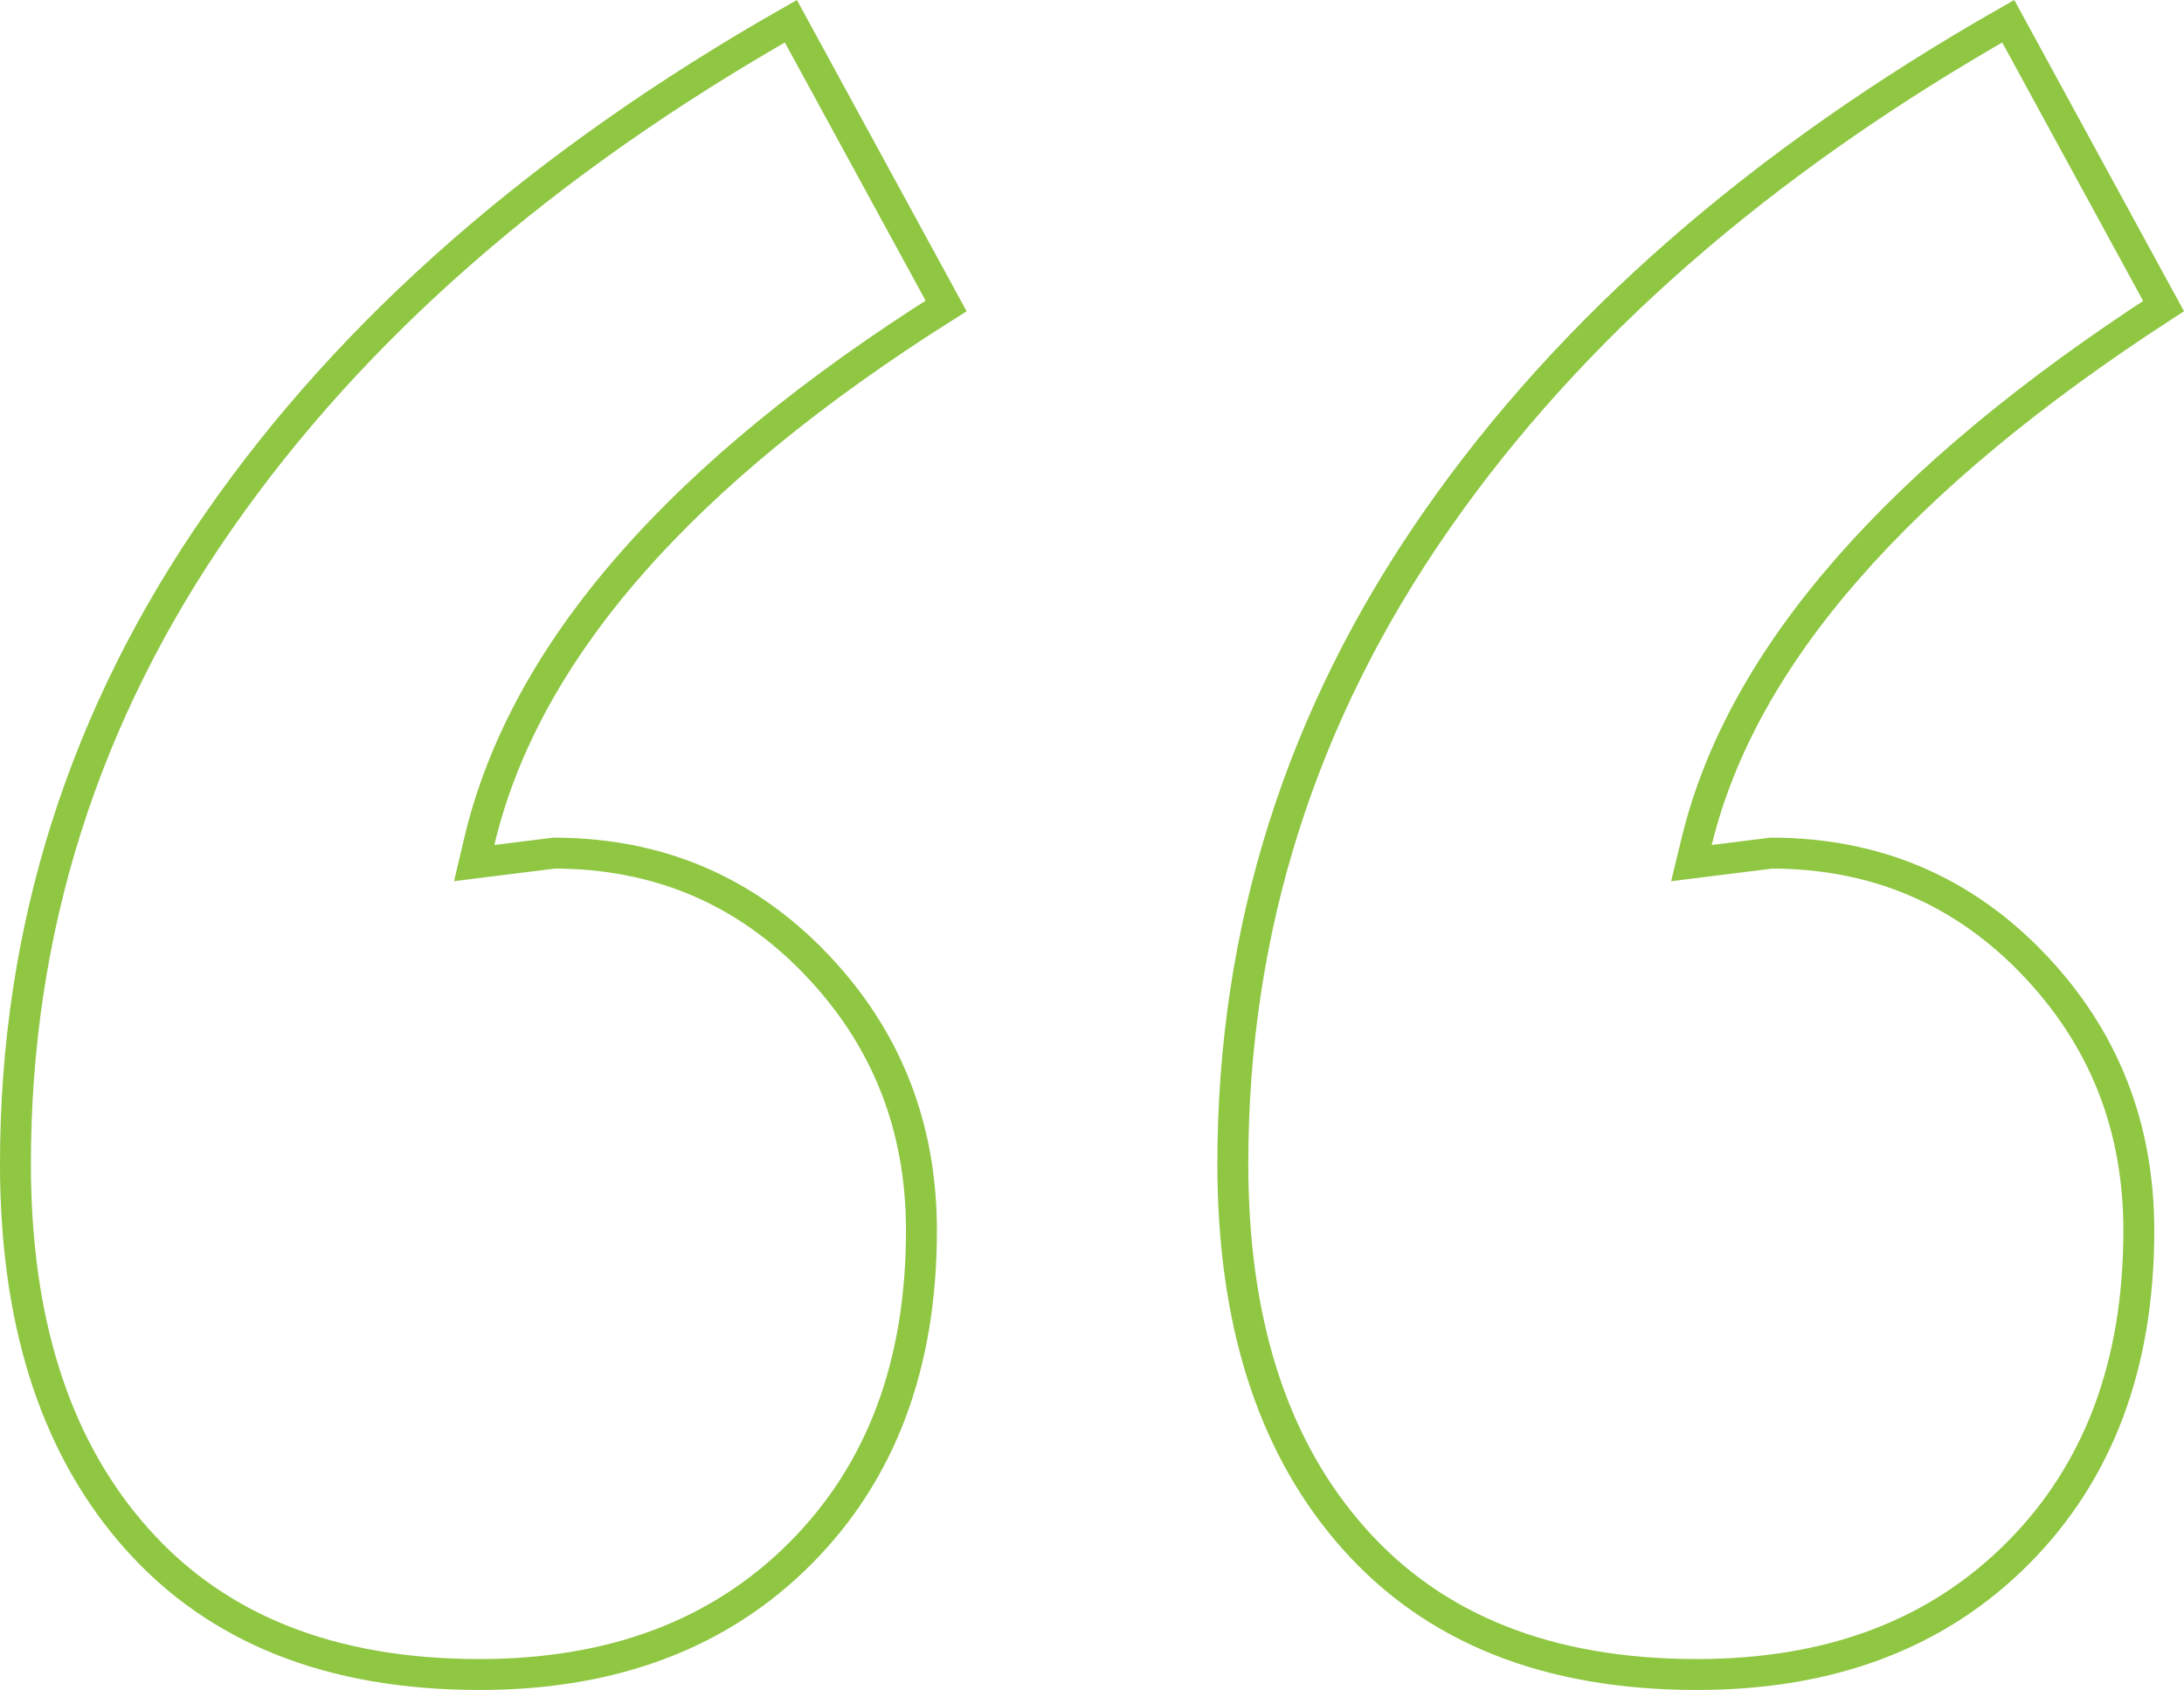 <svg width="212" height="164" viewBox="0 0 212 164" fill="none" xmlns="http://www.w3.org/2000/svg">
<path d="M91.837 29.688C66.165 45.865 50.899 63.151 46.527 81.655L46.031 83.755L48.172 83.488L53.793 82.788C63.859 82.808 72.278 86.373 79.128 93.474V93.475C86.009 100.625 89.444 109.242 89.444 119.414C89.444 132.521 85.498 142.898 77.712 150.719C69.926 158.538 59.581 162.5 46.553 162.5C32.073 162.5 21.059 158.061 13.29 149.339L13.289 149.337L12.567 148.507C5.227 139.82 1.5 128.015 1.5 112.938C1.5 90.228 8.081 69.427 21.282 50.495L21.283 50.494C34.249 31.878 52.735 15.726 76.769 2.058L91.837 29.688ZM210.015 29.703C184.344 46.336 169.074 63.616 164.699 81.647L164.188 83.757L166.342 83.488L171.963 82.788C182.029 82.808 190.448 86.373 197.298 93.474V93.475C204.179 100.625 207.614 109.242 207.614 119.414C207.614 132.521 203.667 142.898 195.881 150.719C188.079 158.555 177.751 162.5 164.722 162.5C150.242 162.5 139.228 158.061 131.46 149.339L131.459 149.337L130.737 148.507C123.397 139.82 119.67 128.015 119.67 112.938C119.67 90.228 126.251 69.427 139.452 50.495L139.453 50.494C152.419 31.878 170.905 15.726 194.939 2.058L210.015 29.703Z" stroke="#8FC642" stroke-width="3"/>
</svg>
